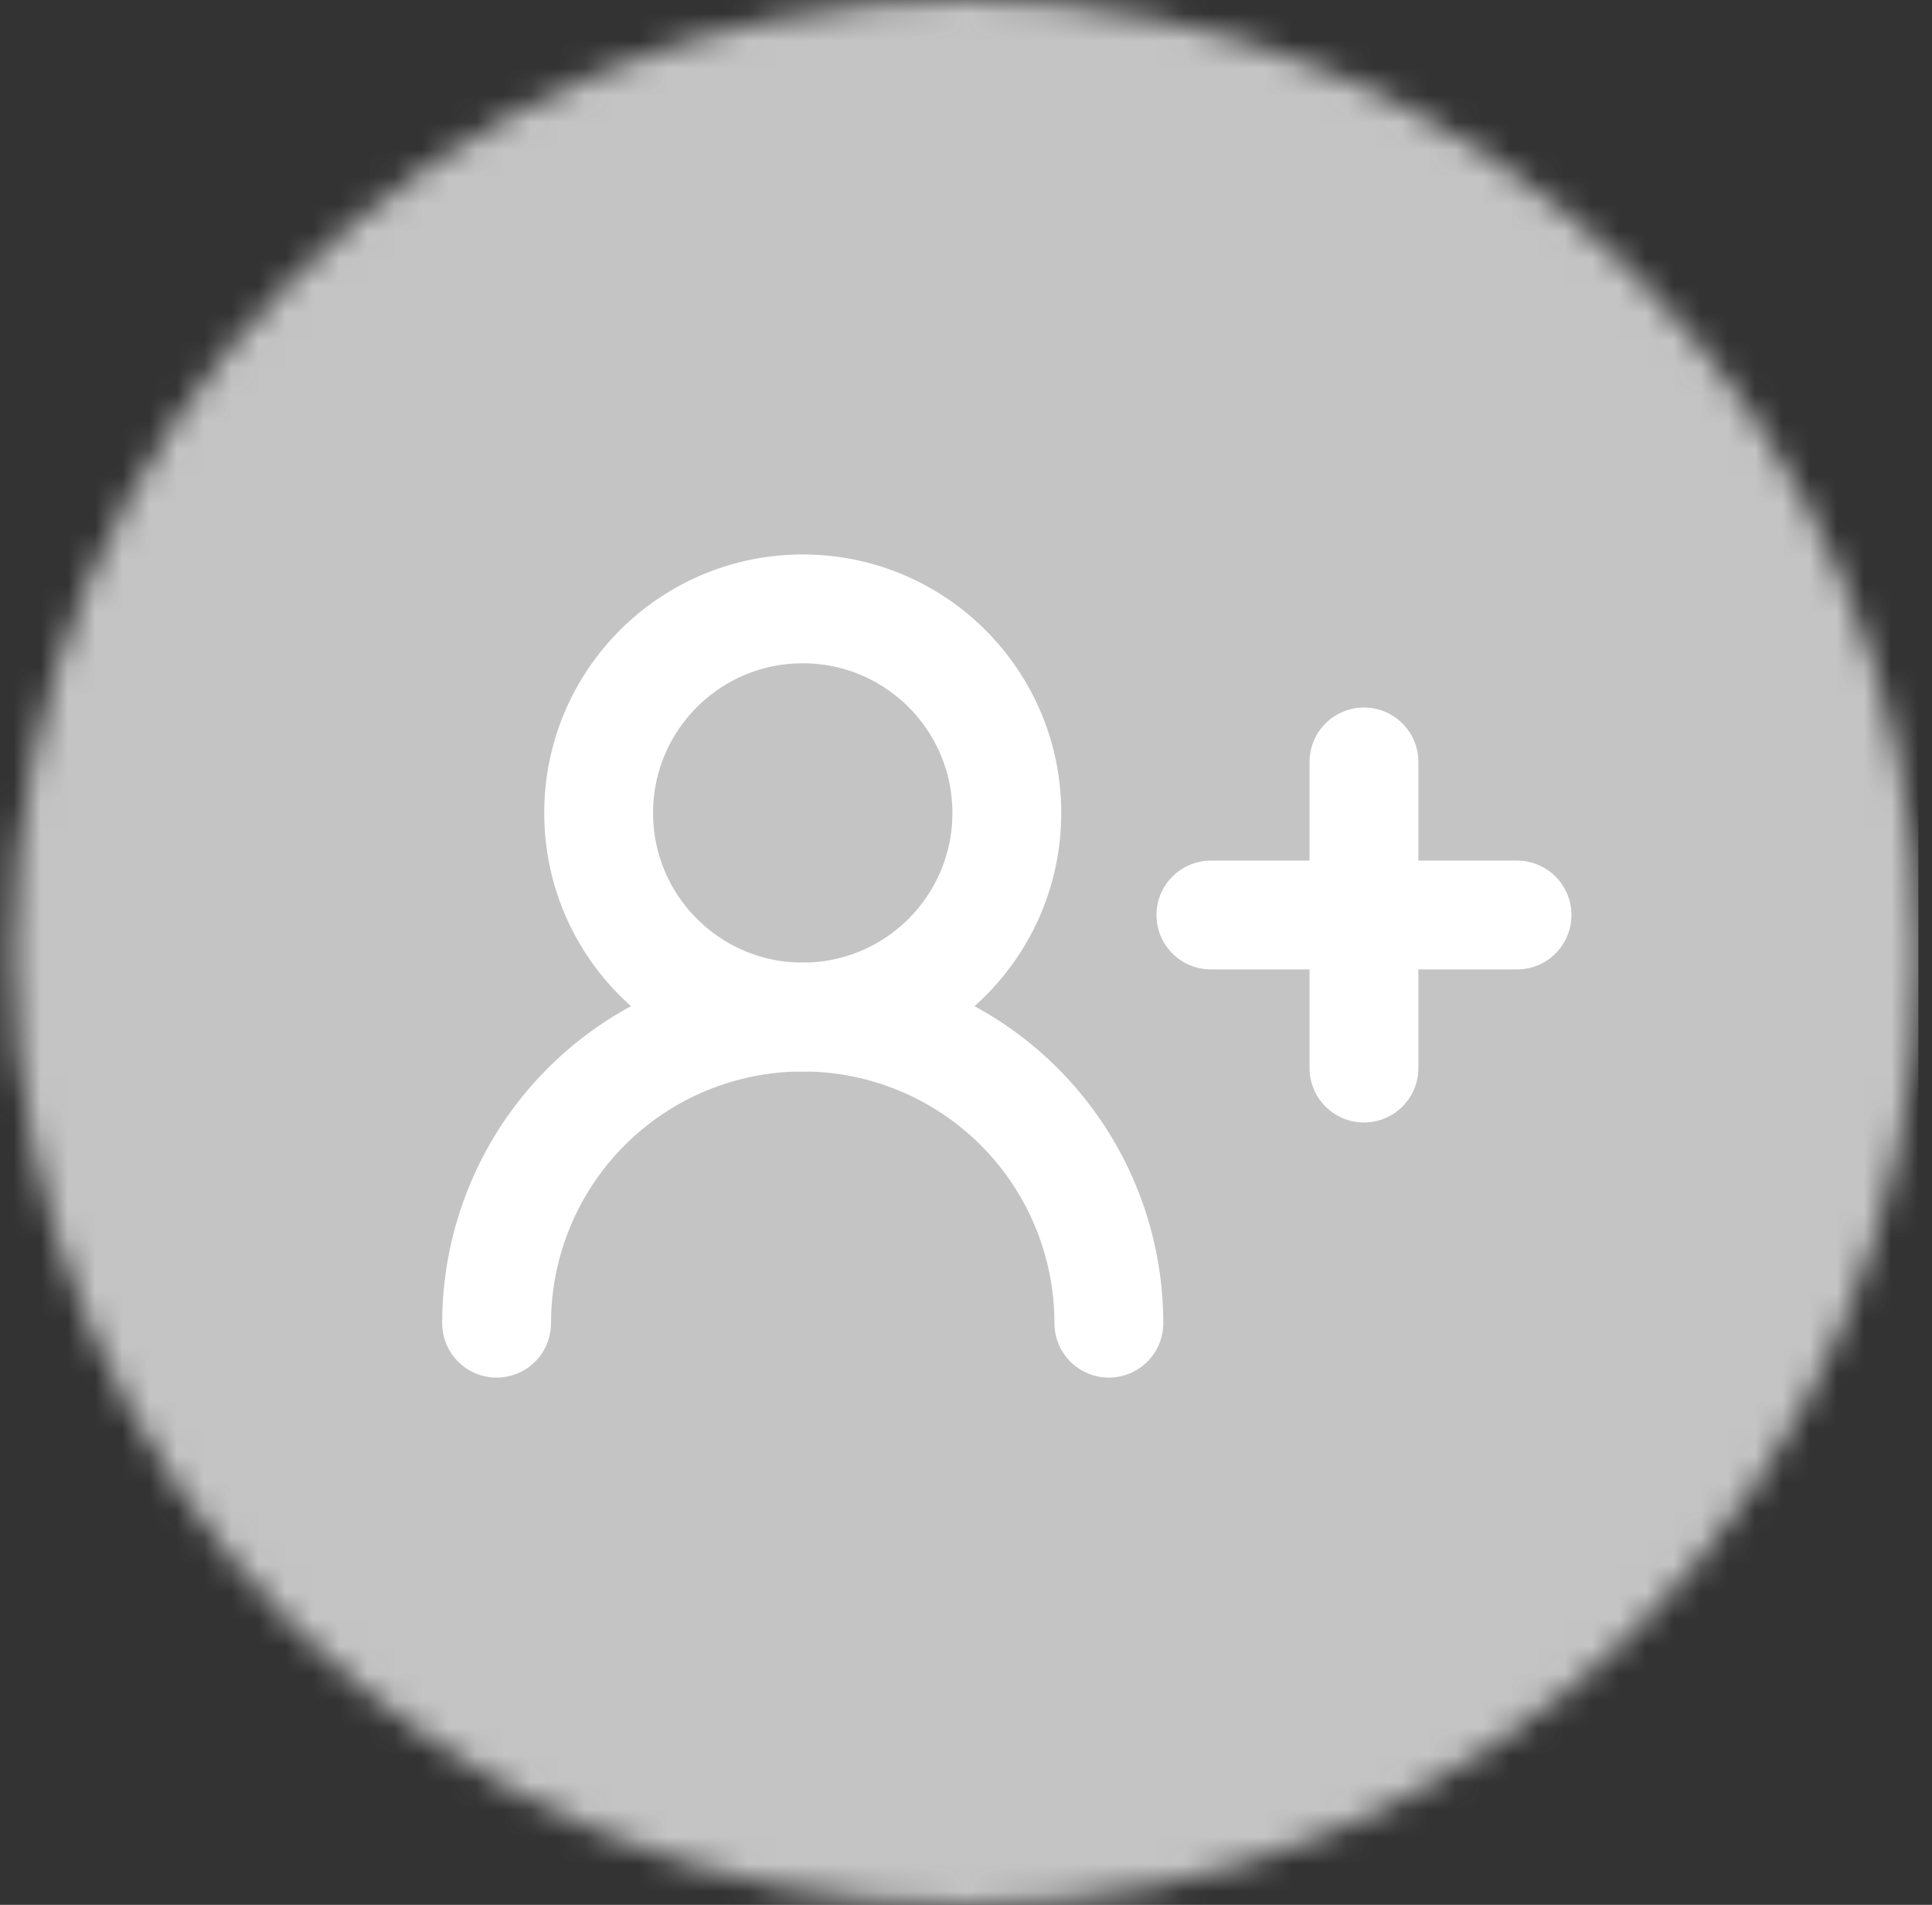 <svg width="71" height="70" viewBox="0 0 71 70" fill="none" xmlns="http://www.w3.org/2000/svg">
<rect x="0" y="0" width="71" height="70" fill="#333333" stroke="none"/>
<mask id="mask0_324_417" style="mask-type:alpha" maskUnits="userSpaceOnUse" x="0" y="0" width="71" height="70">
<circle cx="35.5" cy="35" r="35" fill="#C4C4C4"/>
</mask>
<g mask="url(#mask0_324_417)">
<rect x="-0.75" width="71.25" height="71.25" fill="#C4C4C4"/>
<path d="M40.75 48.625C40.75 45.641 39.565 42.78 37.455 40.67C35.345 38.56 32.484 37.375 29.5 37.375C26.516 37.375 23.655 38.56 21.545 40.67C19.435 42.78 18.25 45.641 18.25 48.625" stroke="white" stroke-width="4" stroke-linecap="round" stroke-linejoin="round"/>
<path d="M29.5 37.375C33.642 37.375 37 34.017 37 29.875C37 25.733 33.642 22.375 29.5 22.375C25.358 22.375 22 25.733 22 29.875C22 34.017 25.358 37.375 29.5 37.375Z" stroke="white" stroke-width="4" stroke-linecap="round" stroke-linejoin="round"/>
<path d="M50.125 28V39.25" stroke="white" stroke-width="4" stroke-linecap="round" stroke-linejoin="round"/>
<path d="M55.75 33.625H44.5" stroke="white" stroke-width="4" stroke-linecap="round" stroke-linejoin="round"/>
</g>
</svg>
